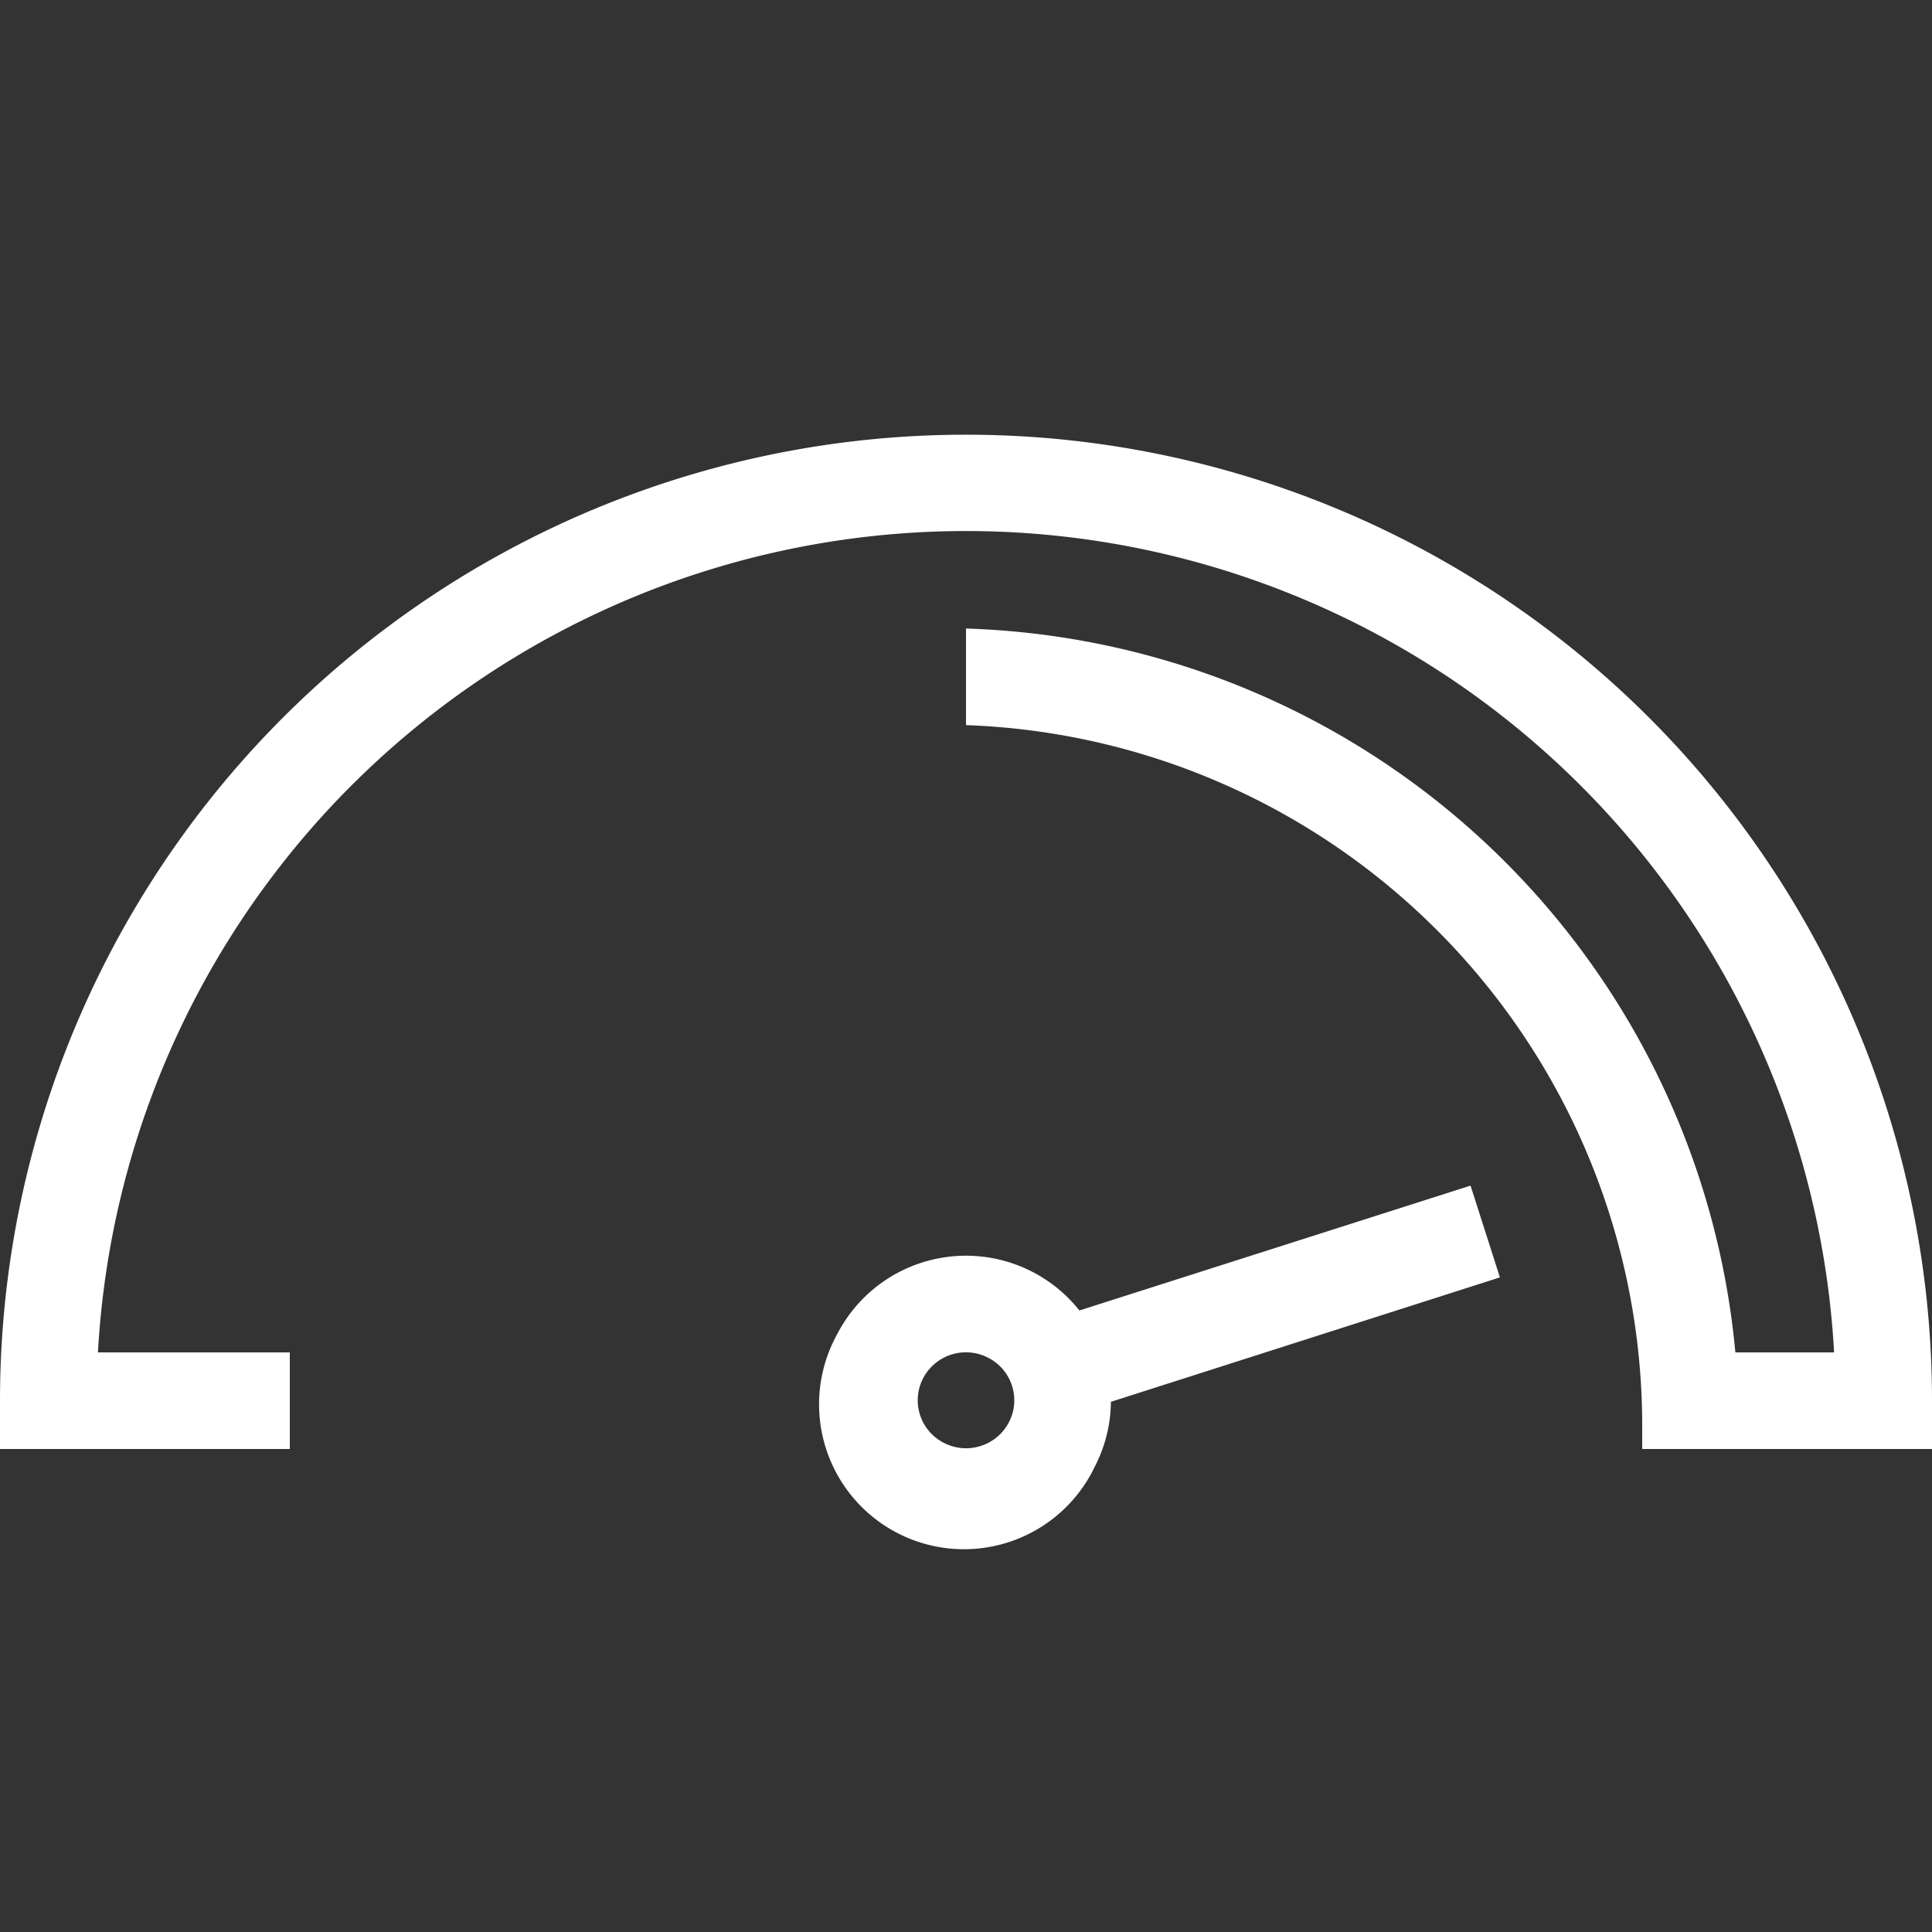 <svg xmlns="http://www.w3.org/2000/svg" width="40" height="40" viewBox="0 0 40 40">
  <rect x="0" y="0" width="40" height="40" fill="#333333" stroke="none"/>
  <g id="timeless_imapct_1" data-name="timeless imapct 1" transform="translate(-101 -904)">
    <g id="Group_39285" data-name="Group 39285">
      <rect id="Rectangle_153726" data-name="Rectangle 153726" width="40" height="40" transform="translate(101 904)" fill="#383838" opacity="0"/>
      <path id="speedometer-speed-high" d="M56,72v1H50v-.5A14.515,14.515,0,0,0,36,58.013v-2A16.519,16.519,0,0,1,51.929,71h2.044a18,18,0,0,0-35.945,0H22v2H16V72a20,20,0,1,1,40,0Zm-9.554-4.453.608,1.9L39,72.023a2.971,2.971,0,0,1-.334,1.343,3,3,0,1,1-5.331-2.747h0a3,3,0,0,1,5.013-.487Zm-9.493,4.145a.987.987,0,0,0-.493-.581,1,1,0,0,0-1.349.427.988.988,0,0,0,.429,1.334,1,1,0,0,0,1.349-.427.979.979,0,0,0,.064-.752Z" transform="translate(85 861)" fill="#fff"/>
    </g>
  </g>
</svg>
